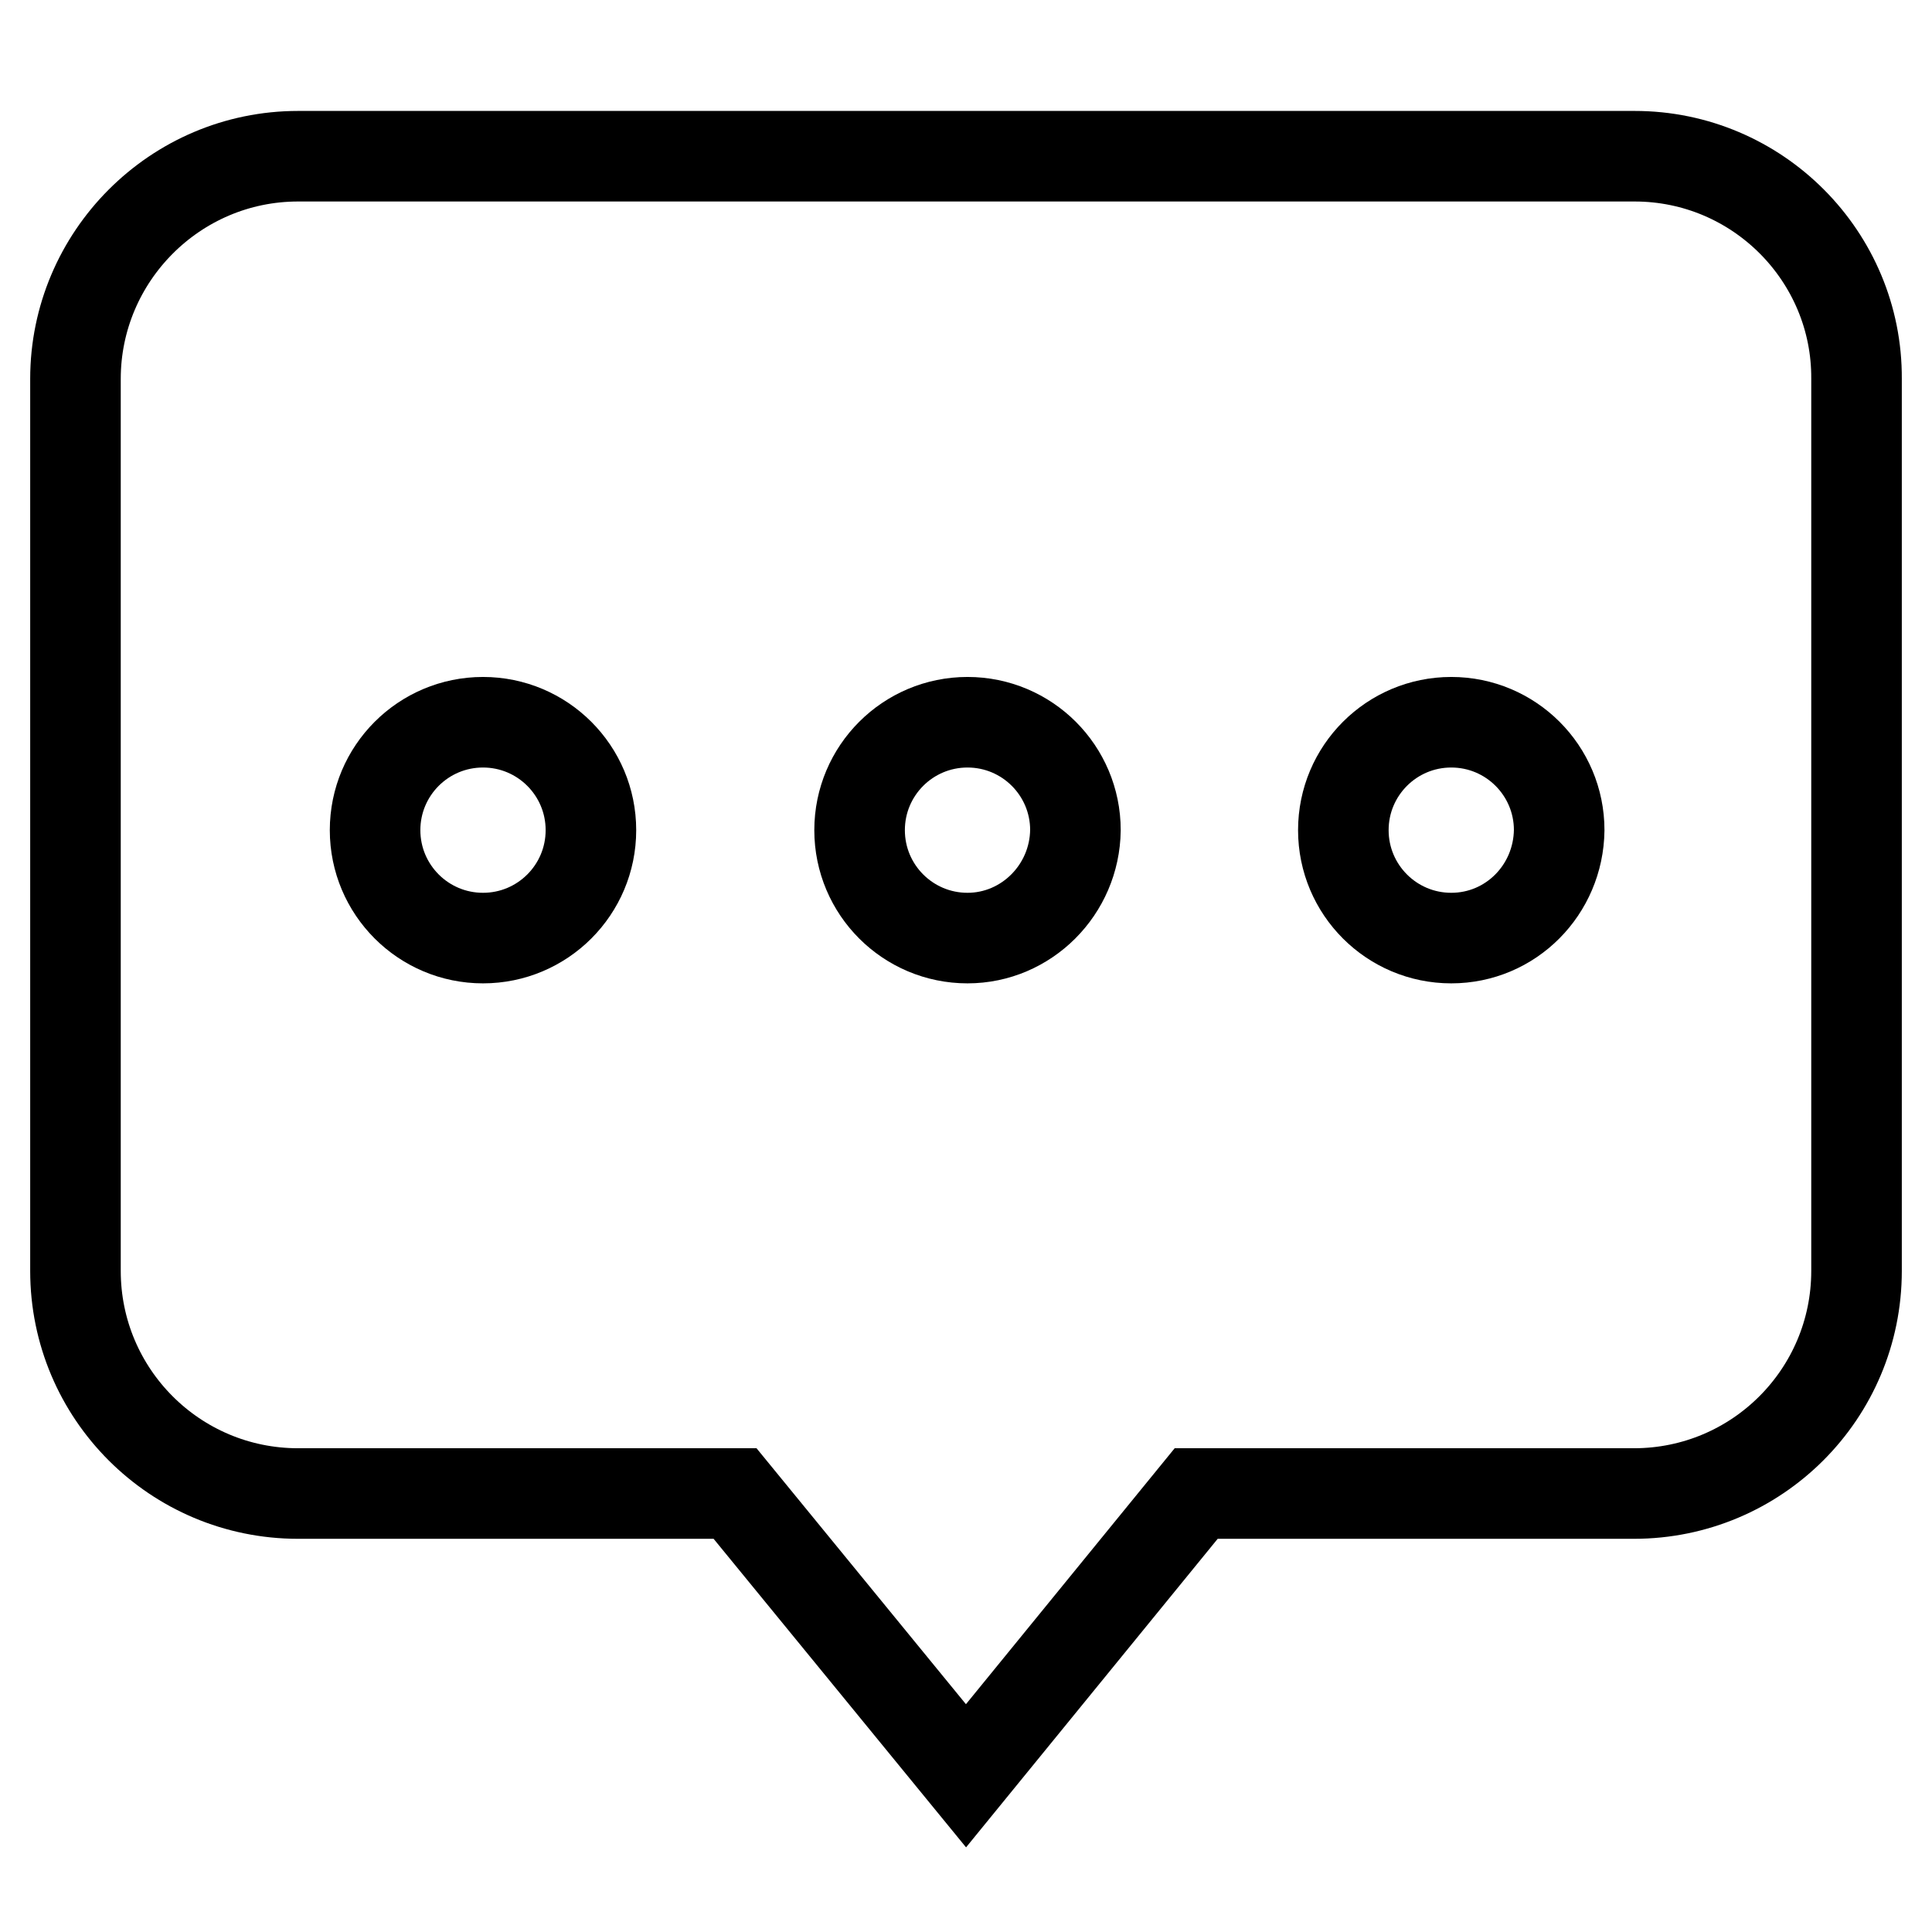 <?xml version="1.0" encoding="utf-8"?>
<!-- Svg Vector Icons : http://www.onlinewebfonts.com/icon -->
<!DOCTYPE svg PUBLIC "-//W3C//DTD SVG 1.1//EN" "http://www.w3.org/Graphics/SVG/1.1/DTD/svg11.dtd">
<svg version="1.1" xmlns="http://www.w3.org/2000/svg" xmlns:xlink="http://www.w3.org/1999/xlink" x="0px" y="0px" viewBox="0 0 256 256" enable-background="new 0 0 256 256" xml:space="preserve">
<g> <path stroke-width="12" fill-opacity="0" stroke="#000000"  d="M216.6,20.7H39.5C23.2,20.7,10,34,10,50.2v118.2c0,16.3,13.2,29.5,29.5,29.5h57.9l30.6,37.4l30.5-37.4h58 c16.3,0,29.5-13.2,29.5-29.5V50.2C246.1,34,232.9,20.7,216.6,20.7z M64,124.3c-7.9,0-14.3-6.4-14.3-14.3c0-7.9,6.4-14.3,14.3-14.3 s14.3,6.4,14.3,14.3C78.3,117.9,71.9,124.3,64,124.3z M128.2,124.3c-7.9,0-14.3-6.4-14.3-14.3c0-7.9,6.4-14.3,14.3-14.3 s14.3,6.4,14.3,14.3C142.4,117.9,136,124.3,128.2,124.3z M192.3,124.3c-7.9,0-14.3-6.4-14.3-14.3c0-7.9,6.4-14.3,14.3-14.3 s14.3,6.4,14.3,14.3C206.5,117.9,200.2,124.3,192.3,124.3z"/></g>
</svg>